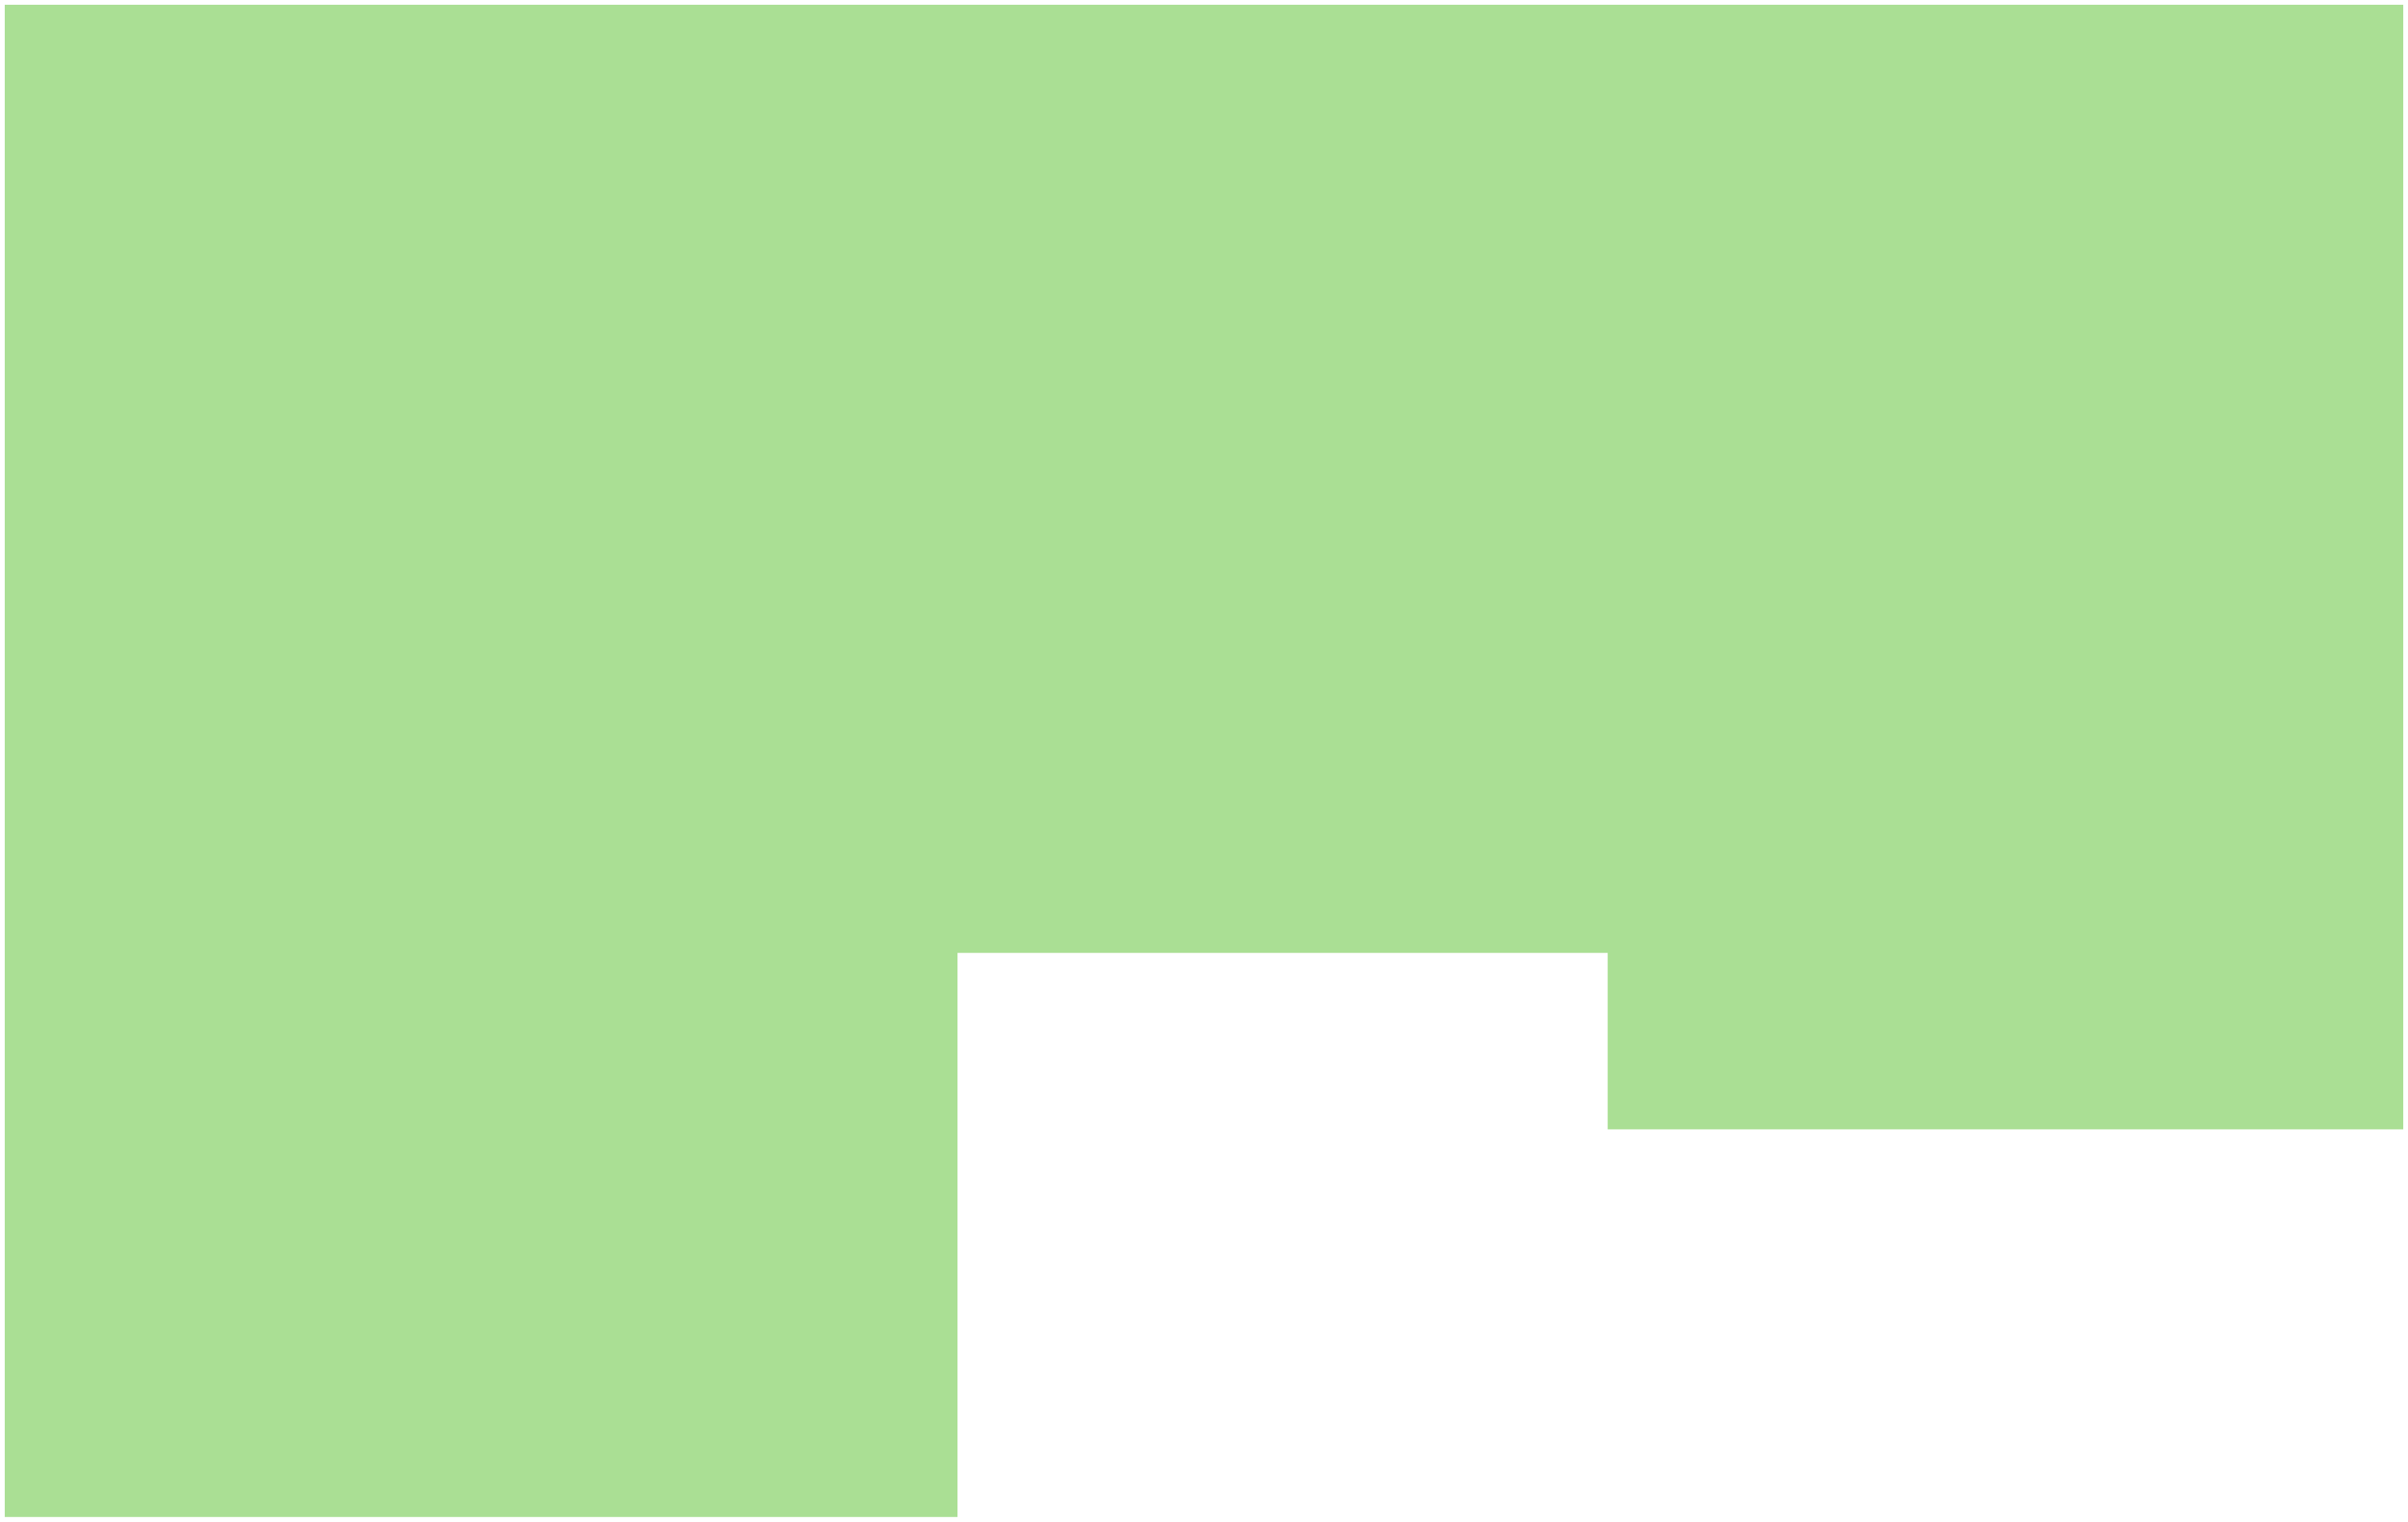 <?xml version="1.0" encoding="UTF-8"?> <svg xmlns="http://www.w3.org/2000/svg" viewBox="0 0 508.00 321.00" data-guides="{&quot;vertical&quot;:[],&quot;horizontal&quot;:[]}"><defs></defs><path fill="#56c02b" stroke="#333333" fill-opacity="0.5" stroke-width="0" stroke-opacity="1" id="tSvg181f049bc97" title="Path 1" d="M1 320C1 213.667 1 107.333 1 1C169.667 1 338.333 1 507 1C507 80.079 507 159.157 507 238.236C451.054 238.236 395.107 238.236 339.161 238.236C339.161 225.824 339.161 213.411 339.161 200.999C293.441 200.999 247.72 200.999 202 200.999C202 240.666 202 280.333 202 320C135 320 68 320 1 320Z"></path></svg> 